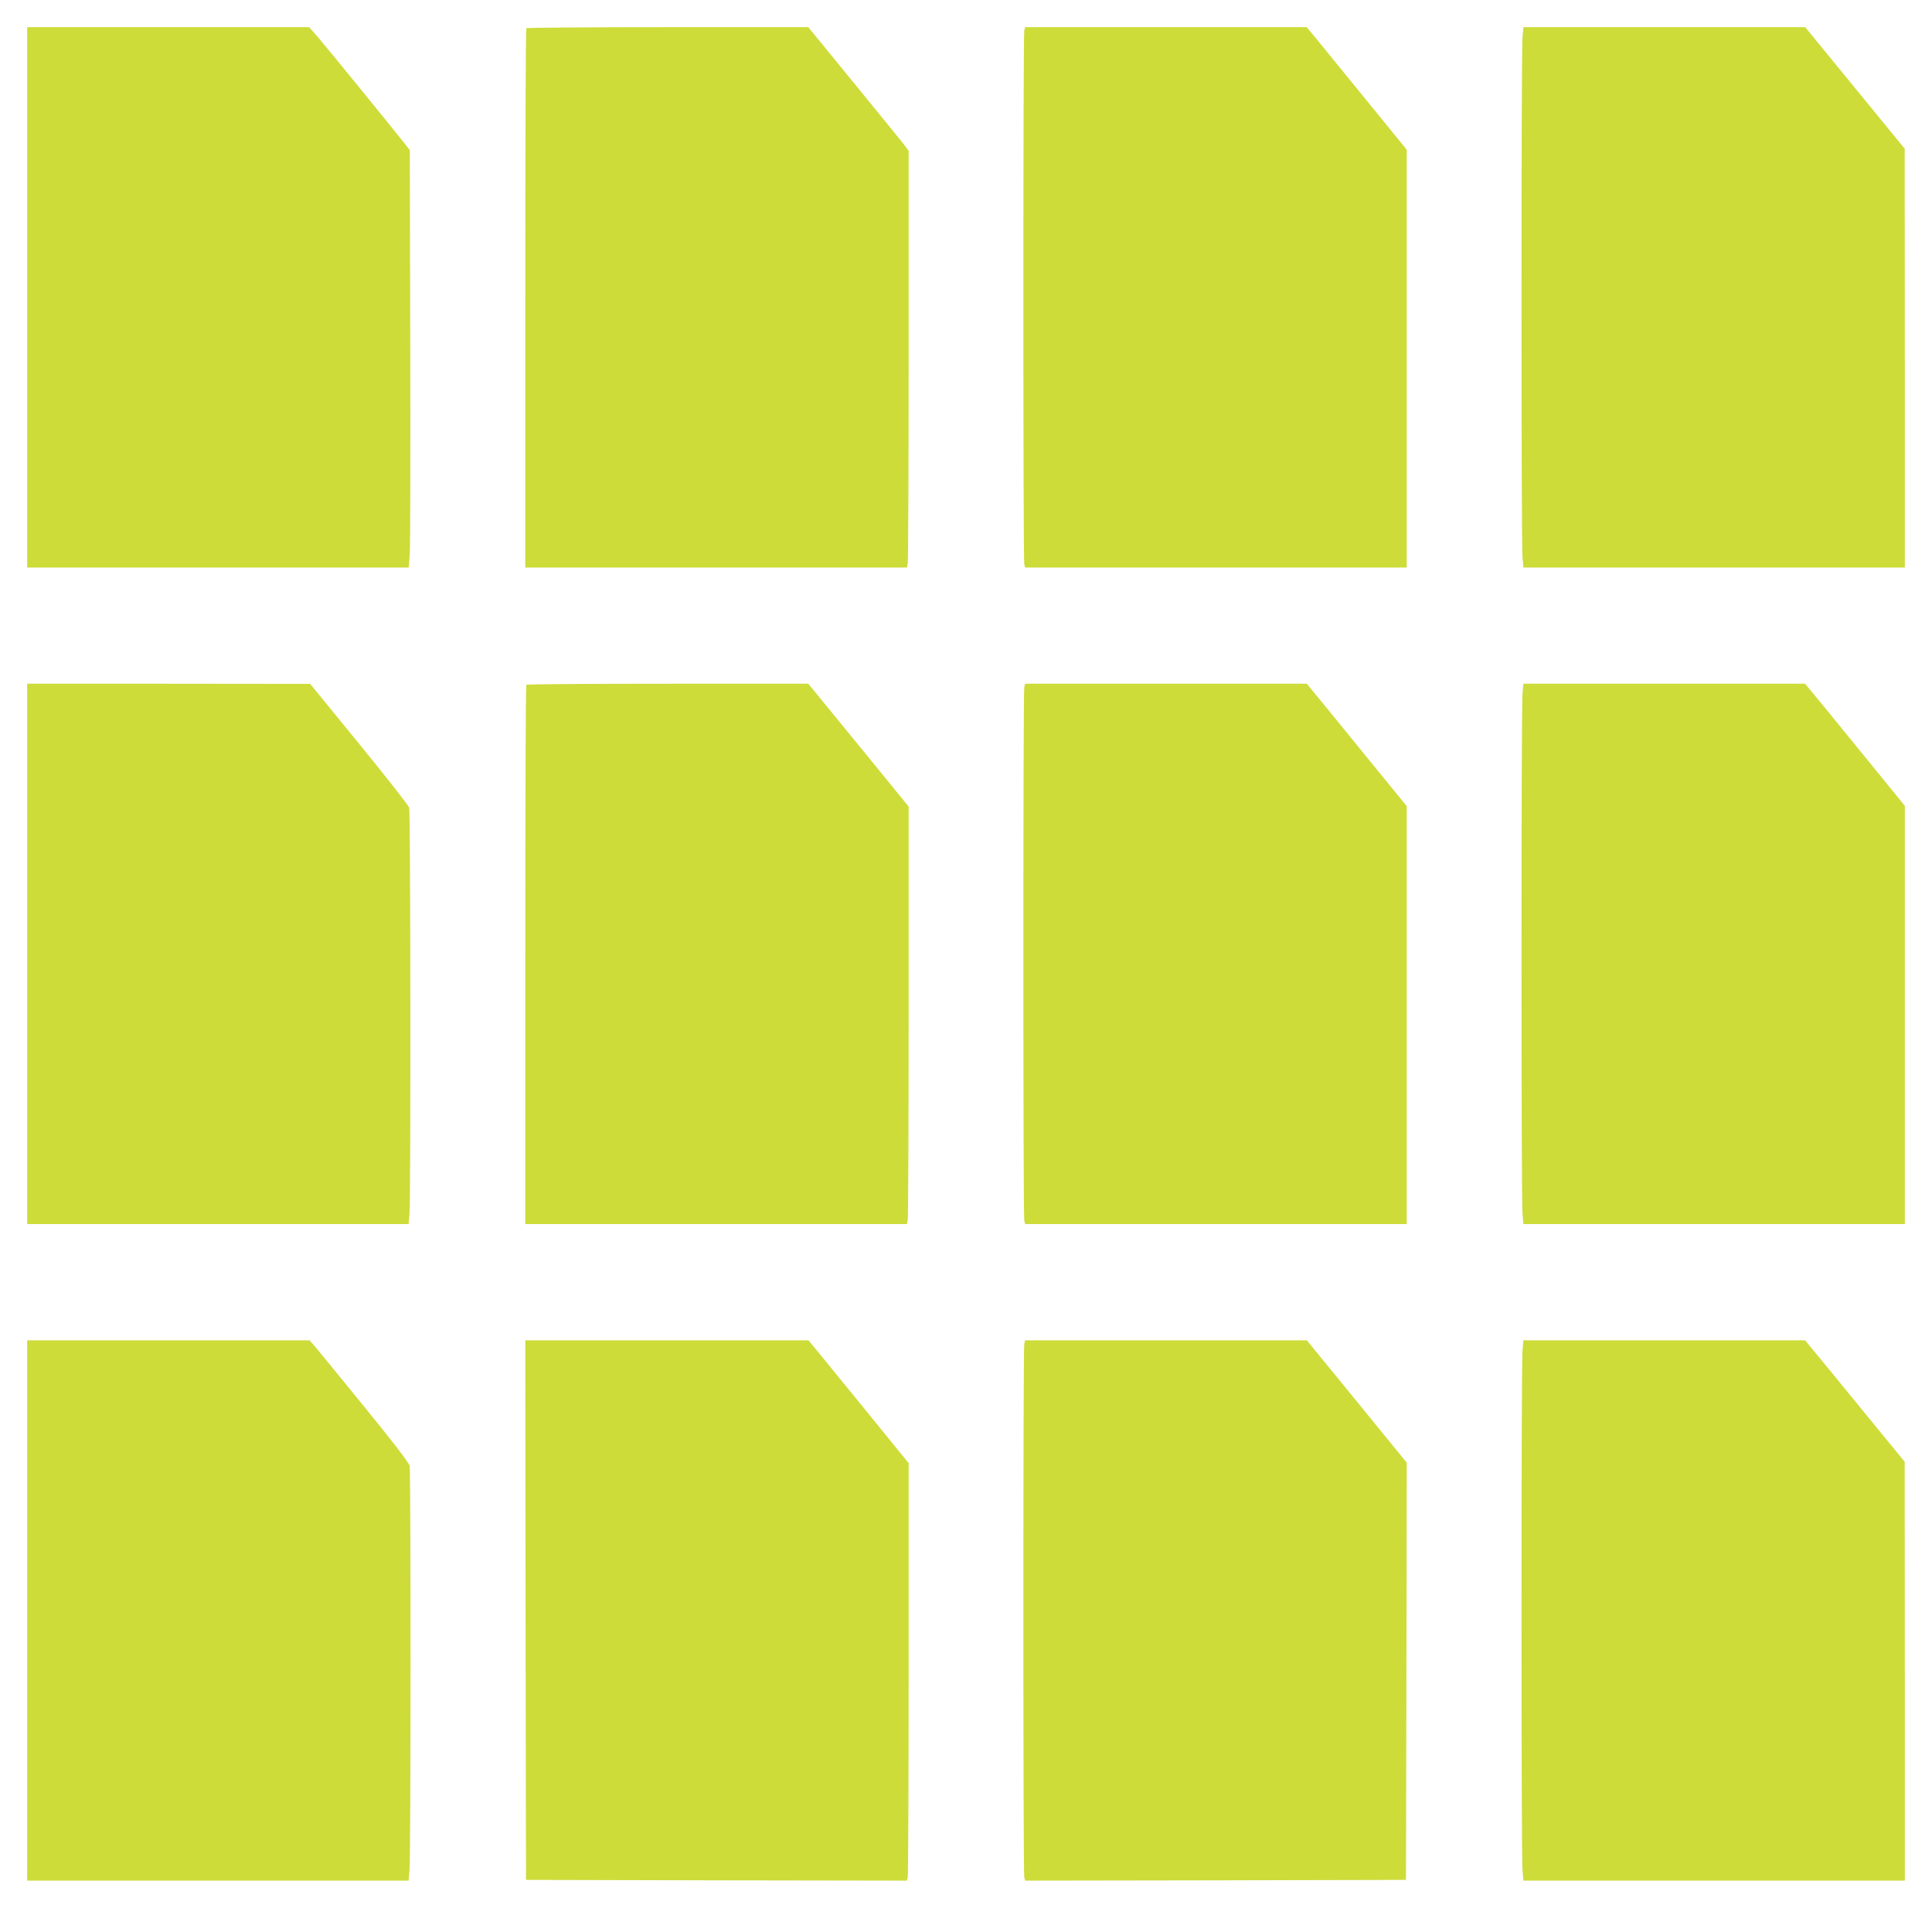 <?xml version="1.0" standalone="no"?>
<!DOCTYPE svg PUBLIC "-//W3C//DTD SVG 20010904//EN"
 "http://www.w3.org/TR/2001/REC-SVG-20010904/DTD/svg10.dtd">
<svg version="1.0" xmlns="http://www.w3.org/2000/svg"
 width="1280pt" height="1264pt" viewBox="0 0 1280 1264"
 preserveAspectRatio="xMidYMid meet">
<g transform="translate(0,1264) scale(0.1,-0.1)"
fill="#cddc39" stroke="none">
<path d="M180 10670 l0 -1790 1264 0 1264 0 7 93 c3 50 5 673 3 1382 l-3 1291
-35 44 c-79 101 -527 650 -577 708 l-55 62 -934 0 -934 0 0 -1790z"/>
<path d="M3487 12453 c-4 -3 -7 -809 -7 -1790 l0 -1783 1264 0 1264 0 6 23 c3
12 6 633 6 1380 l0 1358 -32 43 c-18 23 -168 207 -333 409 l-300 367 -931 0
c-512 0 -934 -3 -937 -7z"/>
<path d="M6786 12438 c-8 -30 -8 -3506 0 -3535 l6 -23 1264 0 1264 0 0 1384 0
1384 -272 334 c-149 183 -298 366 -331 406 l-60 72 -932 0 -933 0 -6 -22z"/>
<path d="M10087 12393 c-9 -89 -9 -3357 0 -3445 l6 -68 1263 0 1264 0 0 1388
-1 1387 -330 403 -329 402 -934 0 -933 0 -6 -67z"/>
<path d="M180 6320 l0 -1790 1264 0 1263 0 6 68 c9 90 7 2660 -2 2691 -4 14
-153 204 -331 422 l-325 398 -937 1 -938 0 0 -1790z"/>
<path d="M3487 8103 c-4 -3 -7 -809 -7 -1790 l0 -1783 1264 0 1264 0 6 23 c3
12 6 634 6 1383 l0 1360 -277 340 c-153 187 -303 370 -333 407 l-55 67 -931 0
c-512 0 -934 -3 -937 -7z"/>
<path d="M6786 8088 c-8 -30 -8 -3506 0 -3535 l6 -23 1264 0 1264 0 0 1384 0
1385 -227 278 c-124 153 -273 335 -331 406 l-104 127 -933 0 -933 0 -6 -22z"/>
<path d="M10087 8043 c-9 -89 -9 -3357 0 -3445 l6 -68 1263 0 1264 0 0 1386 0
1385 -197 242 c-108 133 -257 315 -330 405 l-134 162 -933 0 -933 0 -6 -67z"/>
<path d="M180 1970 l0 -1790 1264 0 1263 0 6 68 c9 86 9 2639 1 2680 -4 20
-109 157 -305 397 -164 202 -312 382 -328 401 l-30 34 -936 0 -935 0 0 -1790z"/>
<path d="M3482 1973 l3 -1788 1261 -3 1262 -2 6 22 c3 13 6 635 6 1384 l0
1360 -256 315 c-141 173 -291 356 -332 407 l-76 92 -938 0 -938 0 2 -1787z"/>
<path d="M6786 3738 c-8 -30 -8 -3506 0 -3536 l6 -22 1262 2 1261 3 3 1382 2
1382 -137 168 c-75 92 -224 275 -331 406 l-194 237 -933 0 -933 0 -6 -22z"/>
<path d="M10087 3693 c-9 -89 -9 -3357 0 -3445 l6 -68 1263 0 1264 0 0 1388
-1 1387 -225 275 c-124 151 -272 332 -330 403 l-105 127 -933 0 -933 0 -6 -67z"/>
</g>
</svg>
